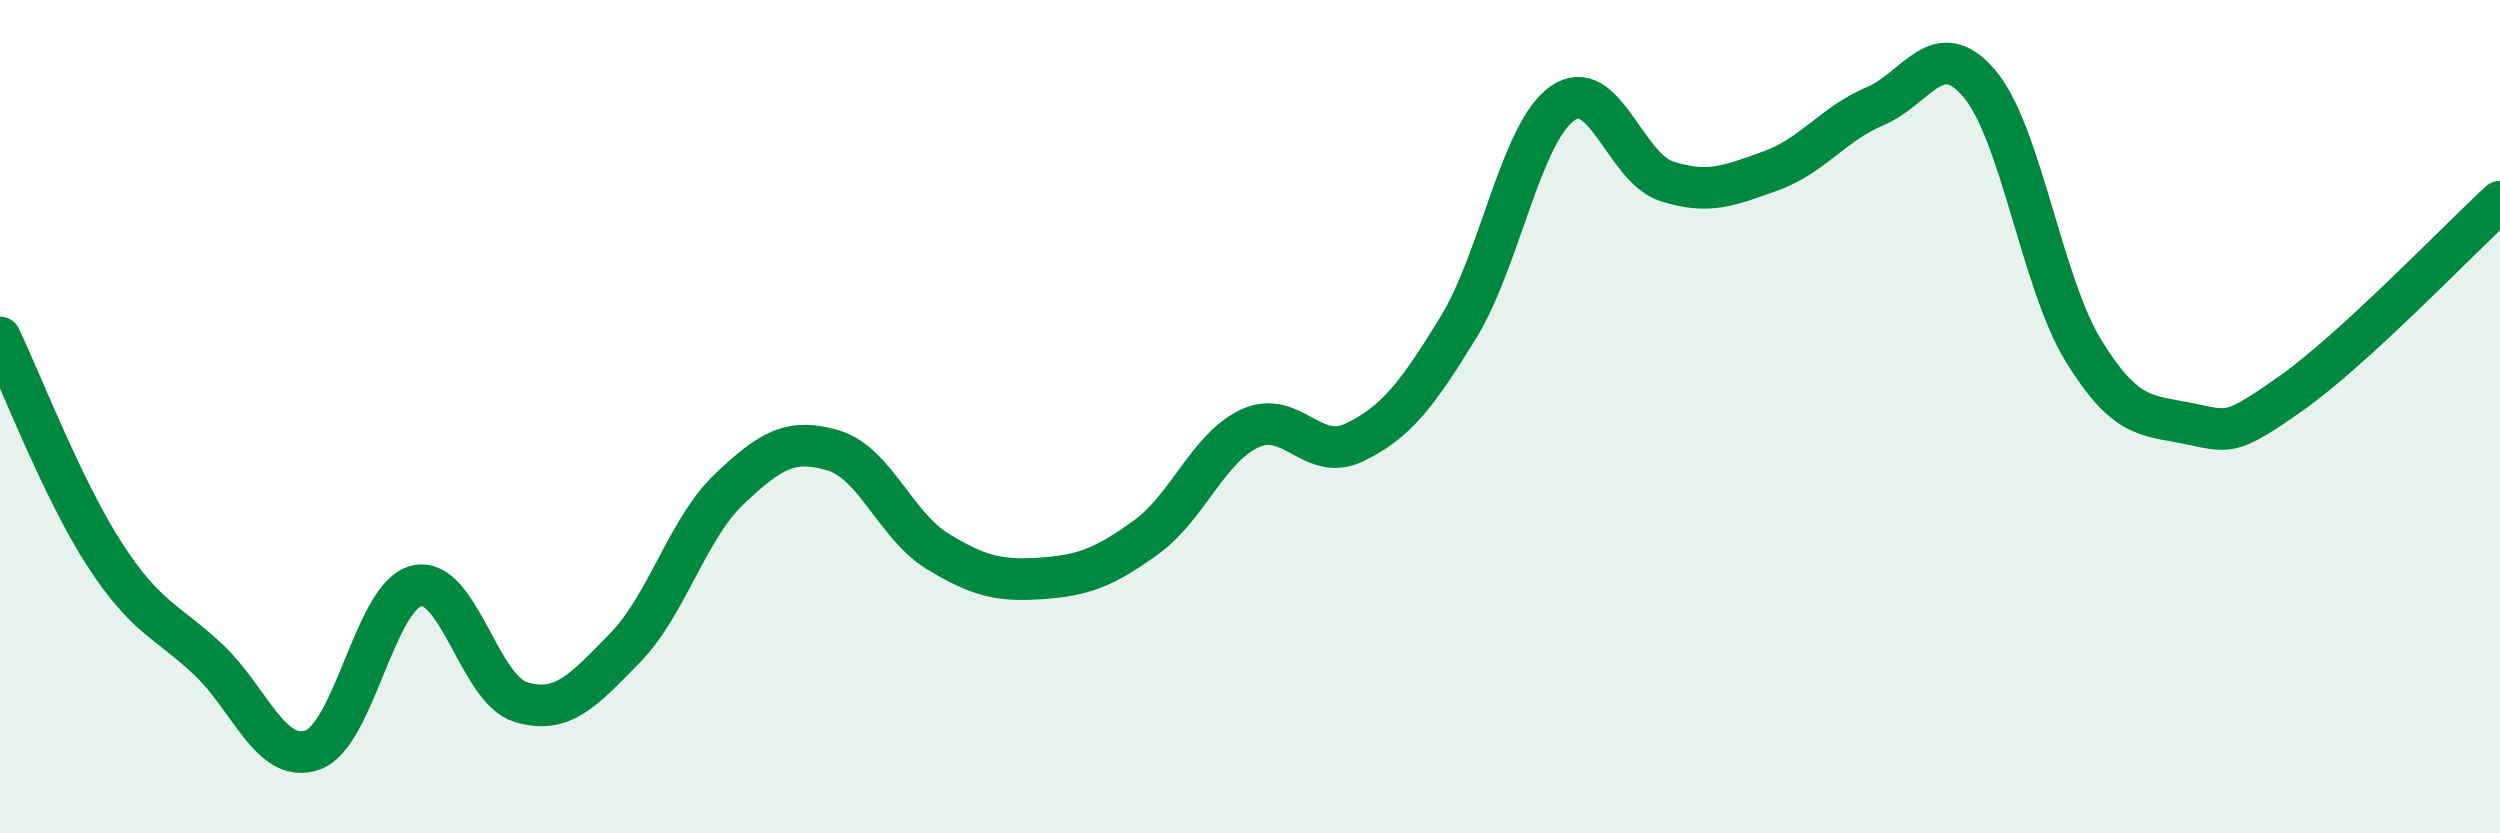 
    <svg width="60" height="20" viewBox="0 0 60 20" xmlns="http://www.w3.org/2000/svg">
      <path
        d="M 0,8.1 C 0.5,9.14 1.5,11.74 2.5,13.29 C 3.5,14.84 4,14.89 5,15.83 C 6,16.77 6.5,18.35 7.5,18 C 8.5,17.65 9,14.29 10,14.06 C 11,13.83 11.5,16.55 12.5,16.85 C 13.5,17.15 14,16.57 15,15.55 C 16,14.53 16.5,12.69 17.5,11.74 C 18.5,10.79 19,10.51 20,10.81 C 21,11.11 21.5,12.62 22.5,13.23 C 23.5,13.84 24,13.95 25,13.88 C 26,13.81 26.5,13.62 27.5,12.9 C 28.5,12.18 29,10.74 30,10.28 C 31,9.82 31.5,11.1 32.5,10.62 C 33.5,10.14 34,9.49 35,7.86 C 36,6.23 36.5,3.18 37.5,2.48 C 38.5,1.78 39,4.03 40,4.35 C 41,4.67 41.5,4.46 42.5,4.1 C 43.5,3.74 44,2.97 45,2.55 C 46,2.13 46.5,0.83 47.5,2 C 48.5,3.17 49,6.78 50,8.41 C 51,10.04 51.5,9.96 52.5,10.16 C 53.5,10.36 53.5,10.49 55,9.43 C 56.5,8.37 59,5.76 60,4.84L60 20L0 20Z"
        fill="#008740"
        opacity="0.1"
        stroke-linecap="round"
        stroke-linejoin="round"
      />
      <path
        d="M 0,8.1 C 0.5,9.14 1.5,11.74 2.5,13.29 C 3.5,14.84 4,14.89 5,15.83 C 6,16.77 6.5,18.35 7.5,18 C 8.5,17.65 9,14.29 10,14.06 C 11,13.83 11.5,16.55 12.5,16.85 C 13.5,17.15 14,16.57 15,15.55 C 16,14.53 16.5,12.69 17.5,11.74 C 18.5,10.79 19,10.51 20,10.81 C 21,11.11 21.5,12.62 22.5,13.23 C 23.5,13.84 24,13.95 25,13.88 C 26,13.81 26.5,13.62 27.5,12.9 C 28.5,12.18 29,10.74 30,10.28 C 31,9.82 31.5,11.1 32.5,10.62 C 33.5,10.14 34,9.49 35,7.86 C 36,6.23 36.5,3.18 37.5,2.48 C 38.5,1.78 39,4.03 40,4.35 C 41,4.67 41.5,4.46 42.5,4.1 C 43.5,3.74 44,2.97 45,2.55 C 46,2.13 46.5,0.83 47.5,2 C 48.5,3.17 49,6.78 50,8.41 C 51,10.04 51.5,9.96 52.5,10.16 C 53.5,10.36 53.5,10.49 55,9.43 C 56.5,8.37 59,5.76 60,4.84"
        stroke="#008740"
        stroke-width="1"
        fill="none"
        stroke-linecap="round"
        stroke-linejoin="round"
      />
    </svg>
  